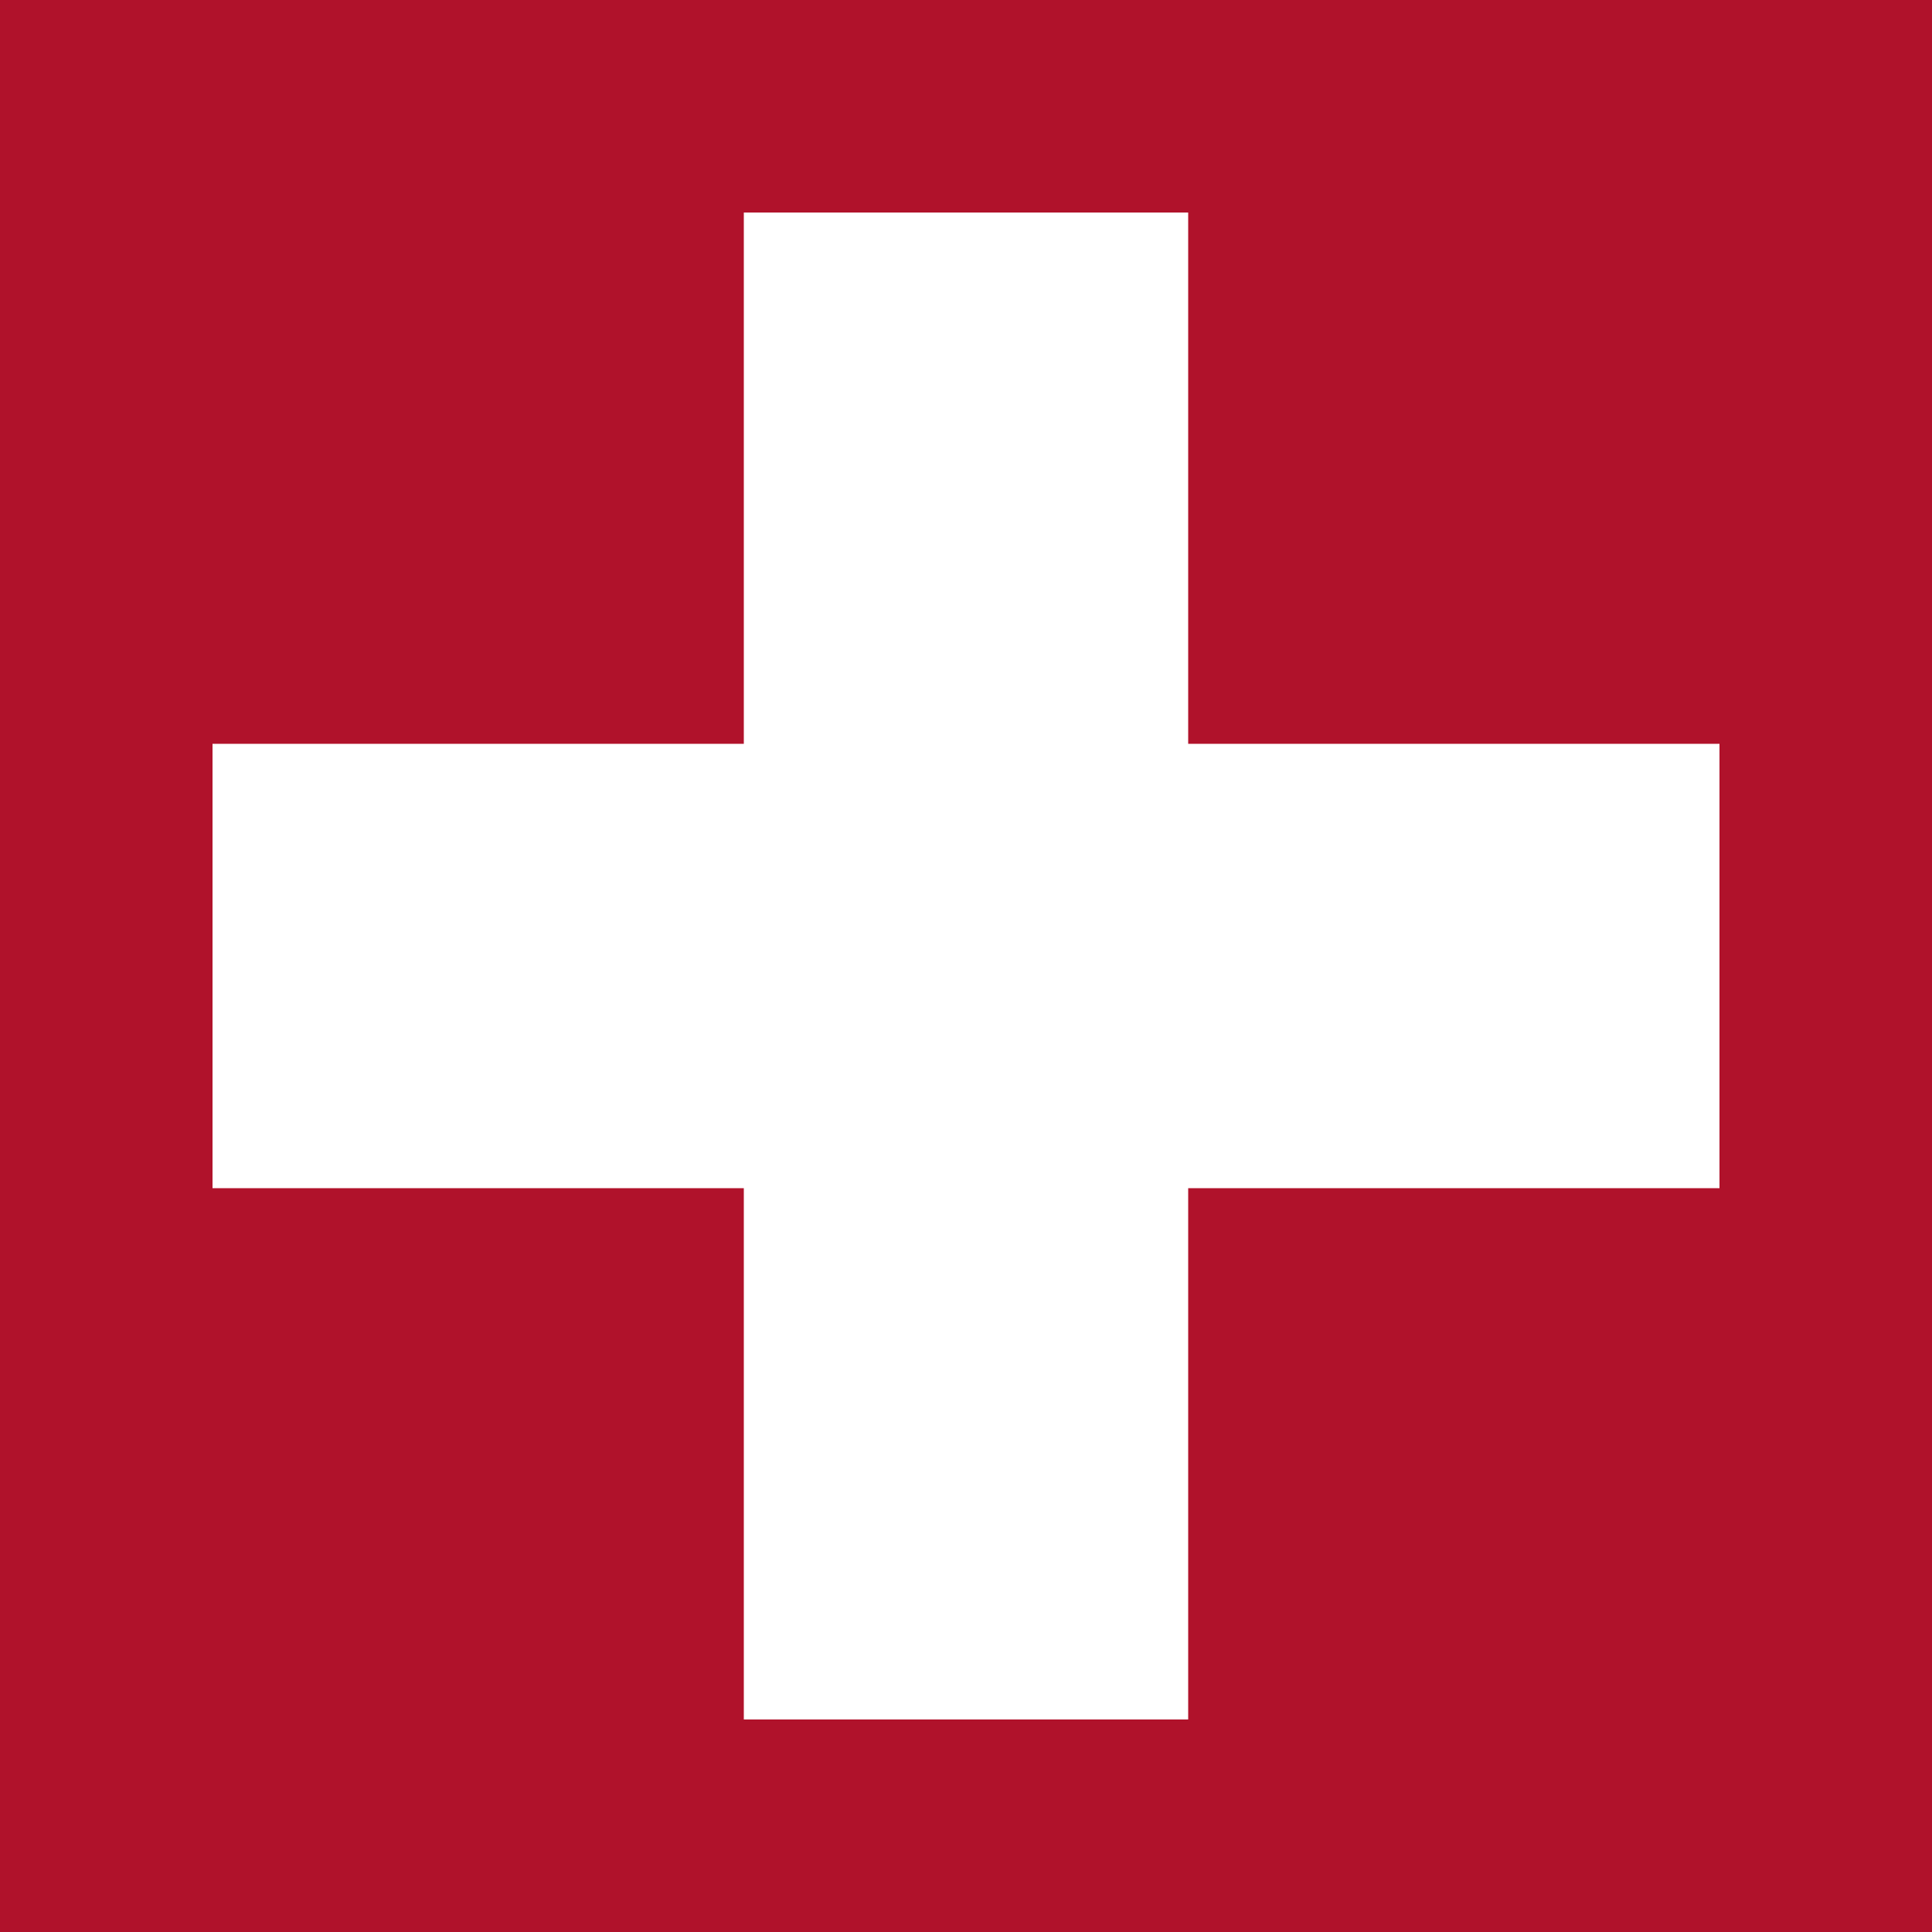 <?xml version="1.0" encoding="UTF-8"?> <svg xmlns="http://www.w3.org/2000/svg" id="Calque_1" data-name="Calque 1" viewBox="0 0 200 200"><defs><style>.cls-1{fill:#b0122b;}.cls-2{fill:#fff;}</style></defs><rect class="cls-1" width="200" height="200"></rect><rect class="cls-2" x="77" y="22" width="46" height="156"></rect><rect class="cls-2" x="77" y="22" width="46" height="156" transform="translate(200) rotate(90)"></rect></svg> 